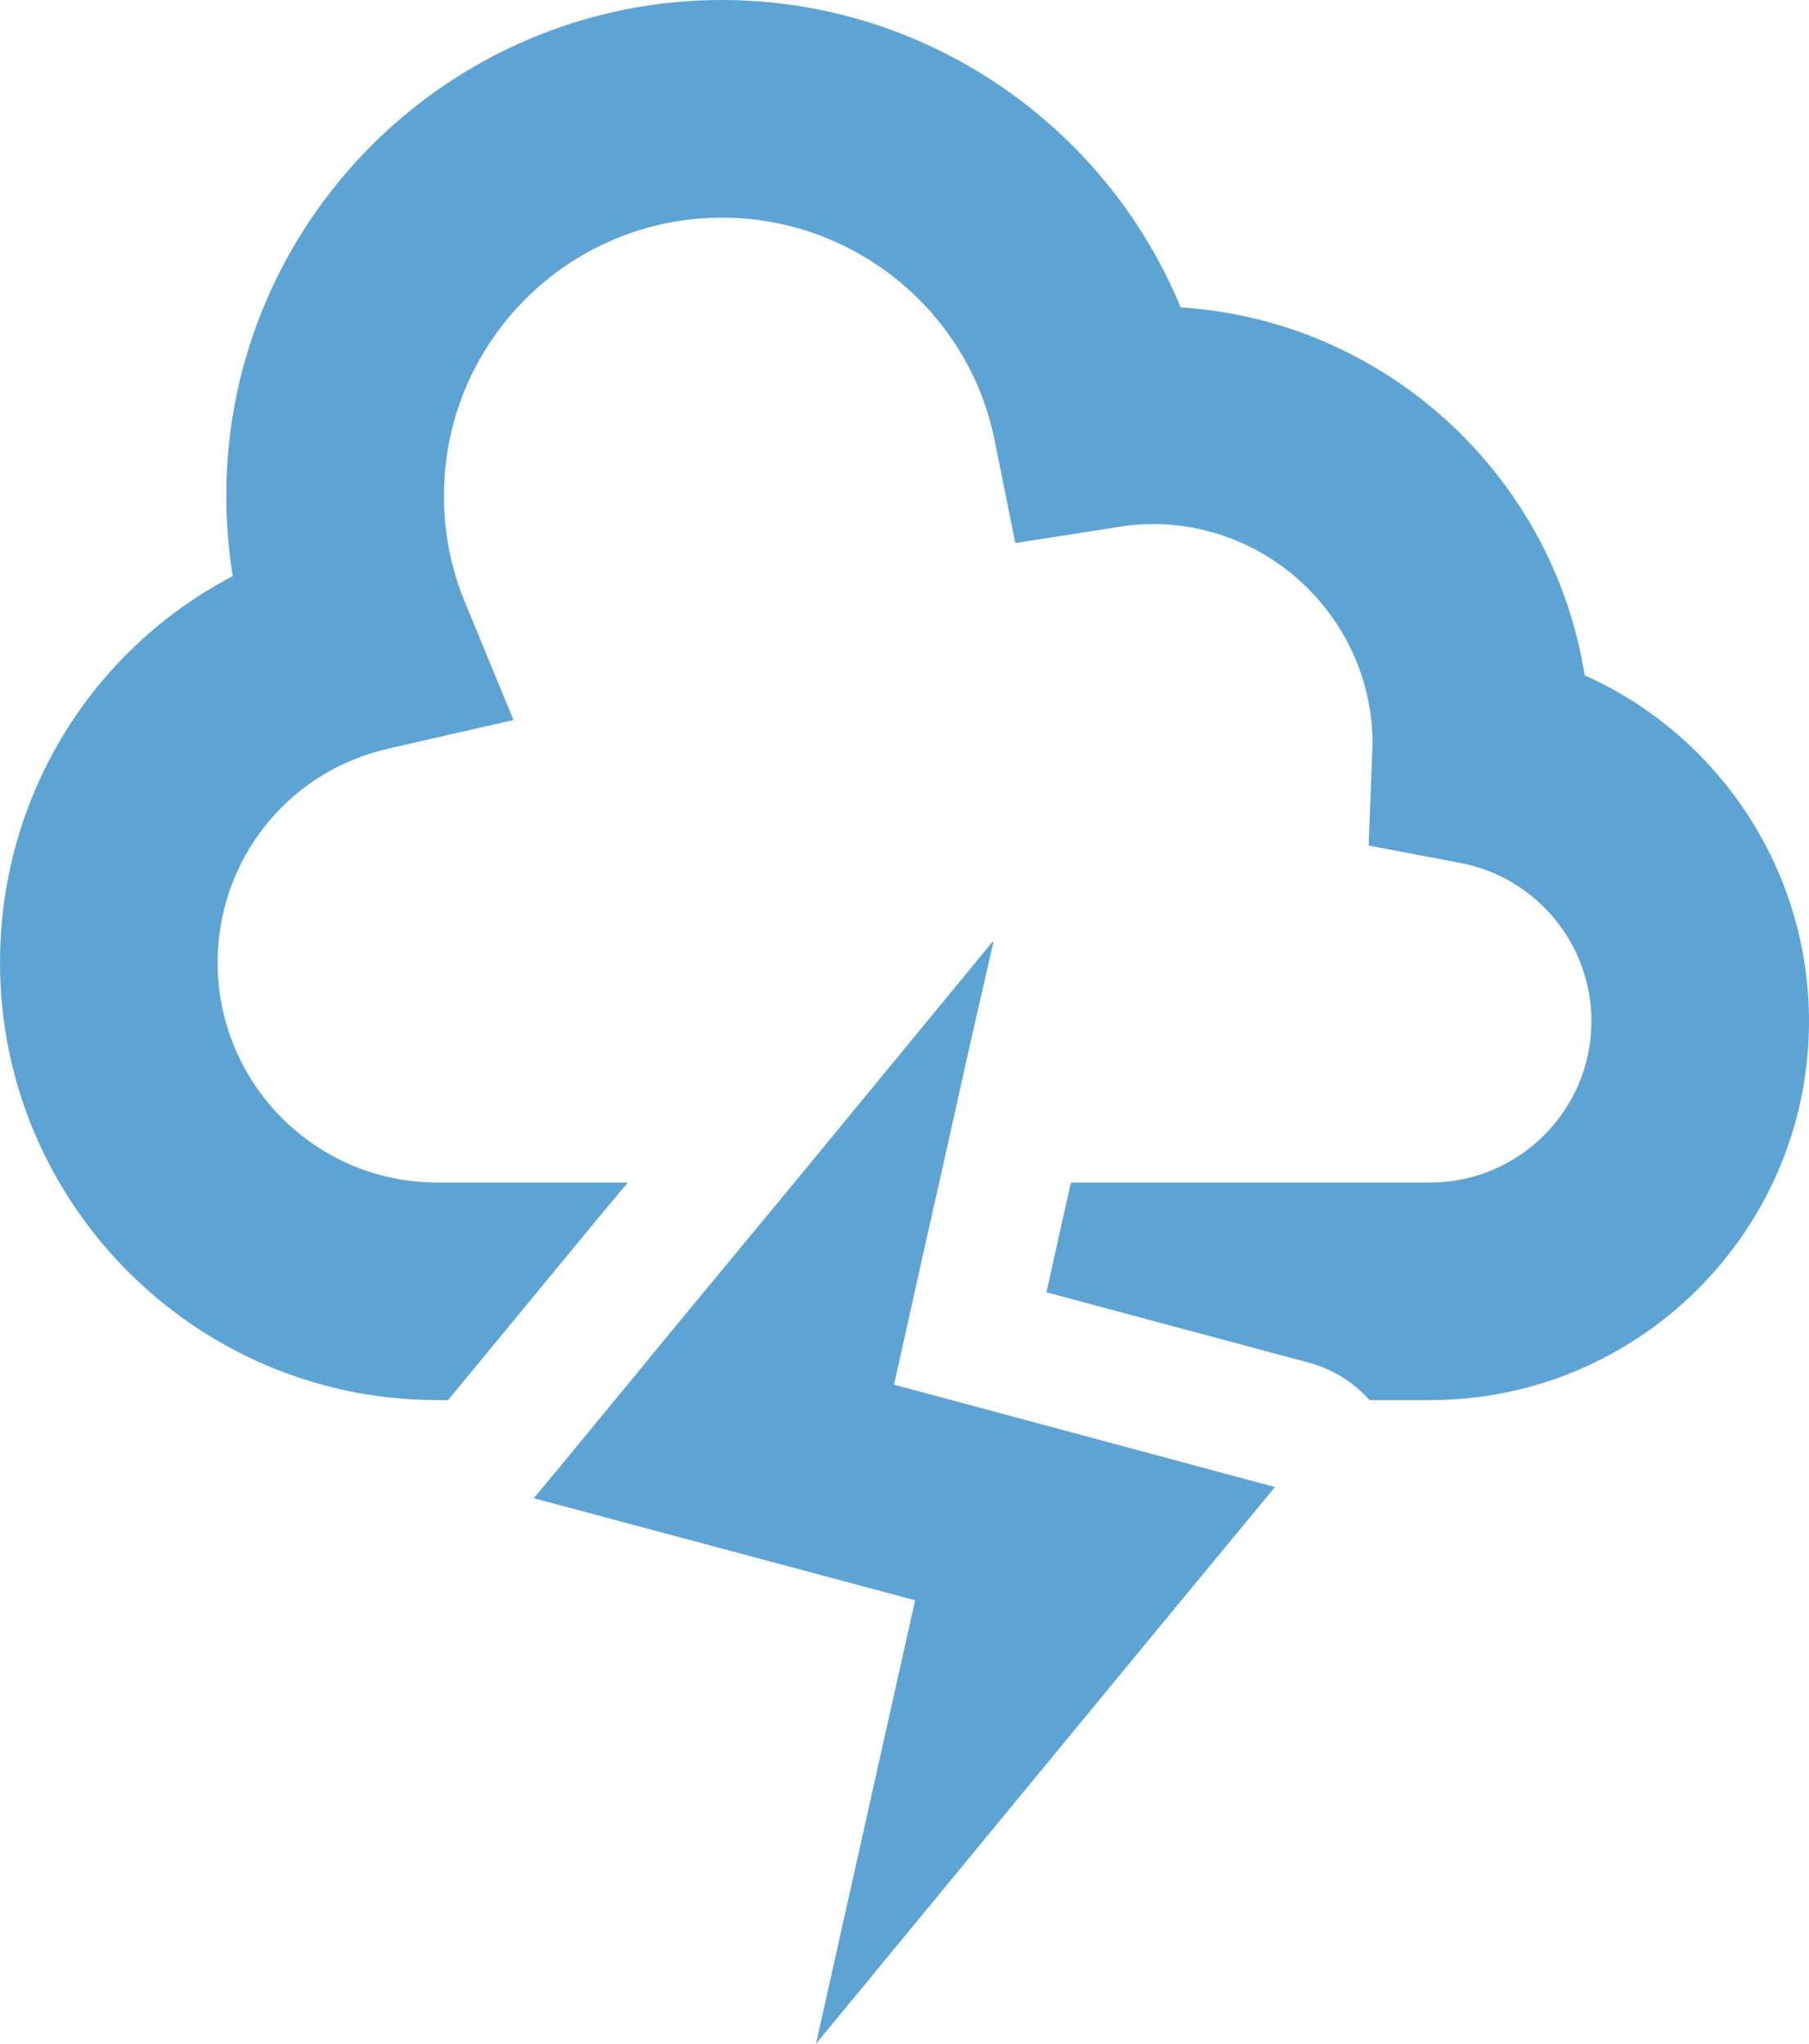 <?xml version="1.0" encoding="UTF-8"?>
<svg id="_レイヤー_2" data-name="レイヤー 2" xmlns="http://www.w3.org/2000/svg" viewBox="0 0 453.14 512">
  <defs>
    <style>
      .cls-1 {
        fill: #5da4d5;
      }
    </style>
  </defs>
  <g id="_レイヤー_1-2" data-name="レイヤー 1">
    <g>
      <path class="cls-1" d="M396.94,169.16c-7.91-49.99-49.83-88.86-101.2-92.16C276.88,31.28,231.81,0,180.86,0,112.4,0,56.68,55.72,56.68,124.17c0,6.77.57,13.46,1.61,20.16C22.98,162.79,0,199.56,0,241.16c0,60.39,49.11,109.58,109.5,109.58h2.74l22.34-27.09,4.51-5.48,11-13.35,7.07-8.42h-.13l.13-.16h-47.65c-30.32,0-54.99-24.67-54.99-55.07,0-25.8,17.58-47.89,42.73-53.62l26.8-6.13,4.42-.98v-.03s.15-.04.15-.04l-12.25-29.75c-3.47-8.38-5.16-17.33-5.16-26.44,0-38.46,31.2-69.66,69.66-69.66,33.06,0,61.84,23.46,68.29,55.88l5.16,25.64,25.8-4.03c2.82-.48,5.73-.73,8.62-.73,30.32,0,55.07,24.76,55.07,55.07,0,.65-.08,1.37-.08,2.01l-.89,23.47,22.98,4.35c19.03,3.63,32.82,20.32,32.82,39.67,0,22.25-18.14,40.39-40.39,40.39h-89.99l-2.5,11.13-3.63,16.37,65.55,17.58c6.05,1.61,11.37,4.92,15.4,9.43h15.16c52.33,0,94.9-42.57,94.9-94.9,0-38.06-22.66-71.68-56.2-86.68Z"/>
      <polygon class="cls-1" points="238.34 350.74 223.91 346.87 224.55 344.21 225.77 338.65 234.31 300.43 235.28 296.23 242.62 263.24 248.87 235.87 248.67 236.11 248.74 235.77 199 296.23 195.53 300.43 163.92 338.65 159.41 344.21 154 350.74 139.8 368 133.8 375.18 133.88 375.2 133.77 375.34 229.23 400.89 204.4 512 285.98 412.96 319.25 372.66 319.18 372.65 319.3 372.51 238.34 350.74"/>
    </g>
  </g>
</svg>